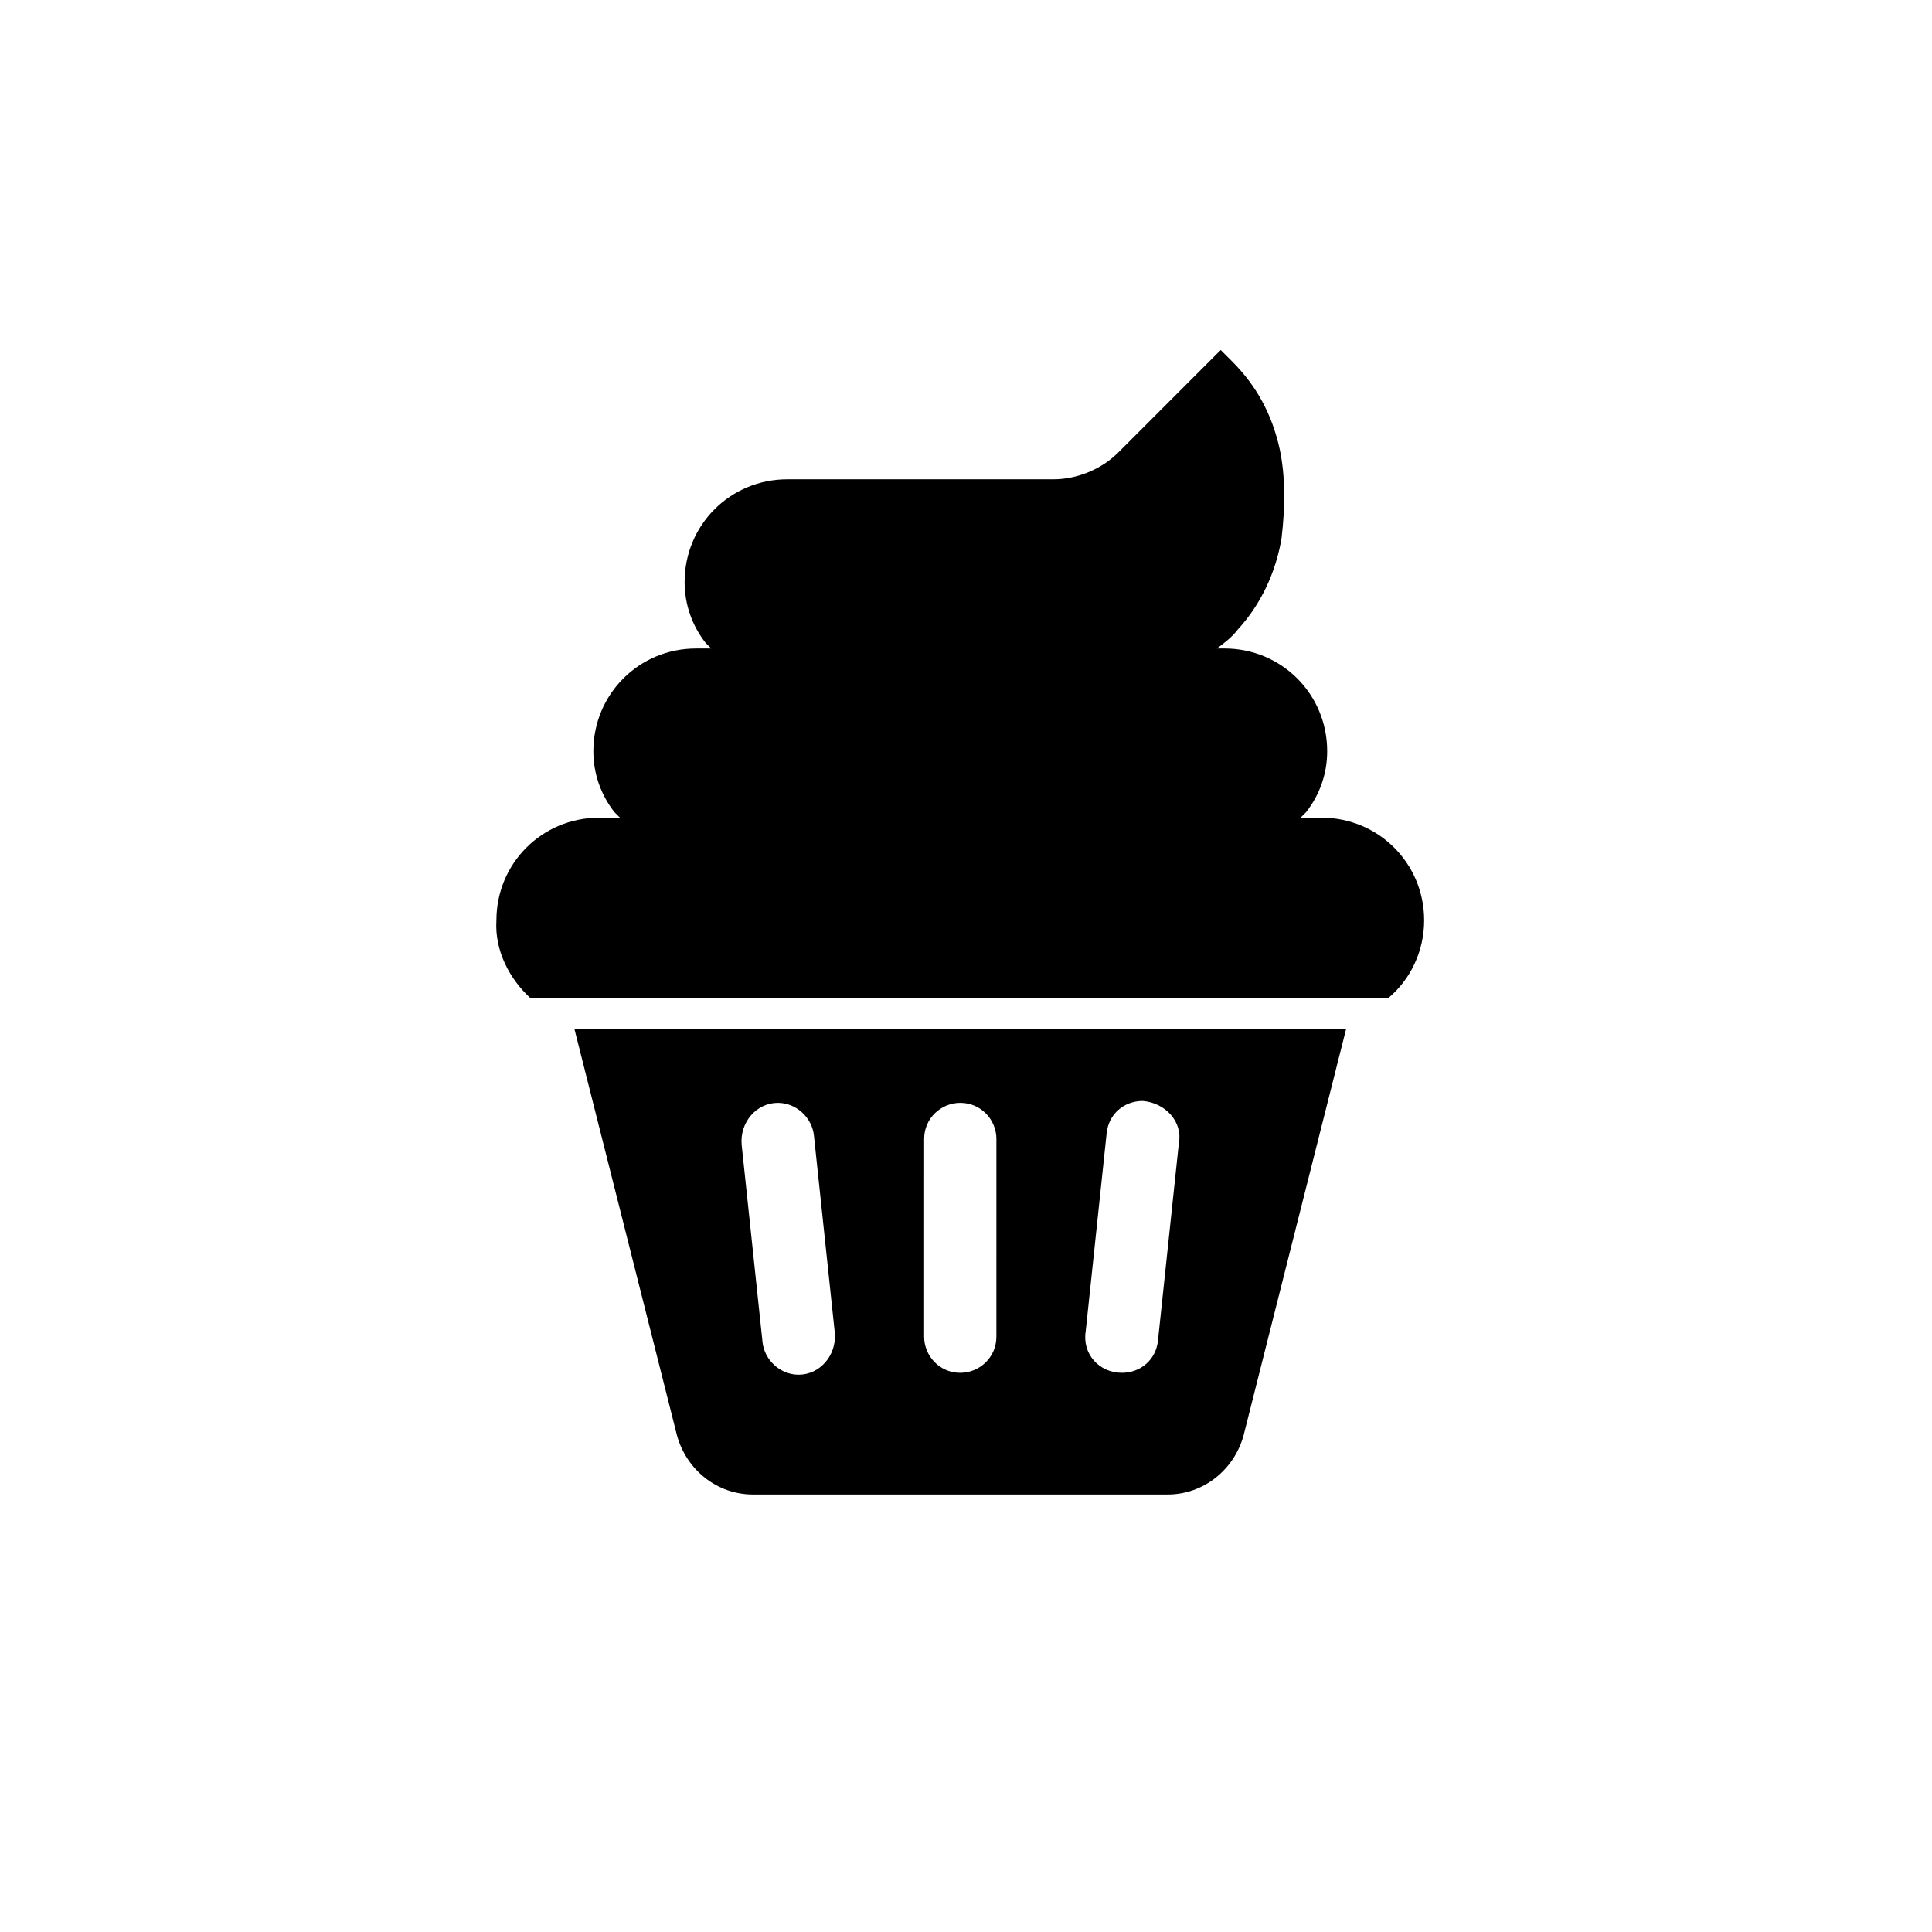 <?xml version="1.0" encoding="UTF-8"?>
<!-- Uploaded to: ICON Repo, www.svgrepo.com, Generator: ICON Repo Mixer Tools -->
<svg fill="#000000" width="800px" height="800px" version="1.1" viewBox="144 144 512 512" xmlns="http://www.w3.org/2000/svg">
 <g>
  <path d="m284.62 408.56h227.22c6.047-5.039 9.574-12.594 9.574-20.656 0-15.113-12.09-27.207-27.207-27.207h-5.543c0.504-0.504 1.008-1.008 1.512-1.512 3.527-4.535 5.543-10.078 5.543-16.121 0-15.113-12.09-27.207-27.207-27.207h-2.016c2.016-1.512 4.031-3.023 5.543-5.039 6.047-6.551 10.078-15.113 11.586-24.184 1.008-8.566 1.008-16.625-0.504-23.68-2.016-9.07-6.047-16.625-12.594-23.176l-3.023-3.023-27.203 27.211c-4.535 4.535-11.082 7.055-17.129 7.055h-70.535c-15.113 0-27.207 12.09-27.207 27.207 0 6.047 2.016 11.586 5.543 16.121l1.512 1.512h-4.031c-15.113 0-27.207 12.09-27.207 27.207 0 6.047 2.016 11.586 5.543 16.121 0.504 0.504 1.008 1.008 1.512 1.512h-5.543c-15.113 0-27.207 12.09-27.207 27.207-0.5 8.059 3.531 15.613 9.07 20.652z"/>
  <path d="m296.21 416.62 27.207 107.82c2.519 9.07 10.578 15.617 20.152 15.617h109.83c9.574 0 17.633-6.551 20.152-15.617l27.203-107.82zm59.449 91.691c-5.039 0-9.07-4.031-9.574-8.566l-5.543-52.395c-0.504-6.047 4.031-11.082 9.574-11.082 5.039 0 9.07 4.031 9.574 8.566l5.543 52.395c0.5 6.047-4.031 11.082-9.574 11.082zm52.395-10.074c0 5.543-4.535 9.574-9.574 9.574-5.543 0-9.574-4.535-9.574-9.574l0.004-52.398c0-5.543 4.535-9.574 9.574-9.574 5.543 0 9.574 4.535 9.574 9.574zm48.367-51.391-5.543 52.395c-0.504 5.039-4.535 8.566-9.574 8.566-6.047 0-10.578-5.039-9.574-11.082l5.543-52.395c0.504-5.039 4.535-8.566 9.574-8.566 6.047 0.504 10.582 5.543 9.574 11.082z"/>
 </g>
</svg>